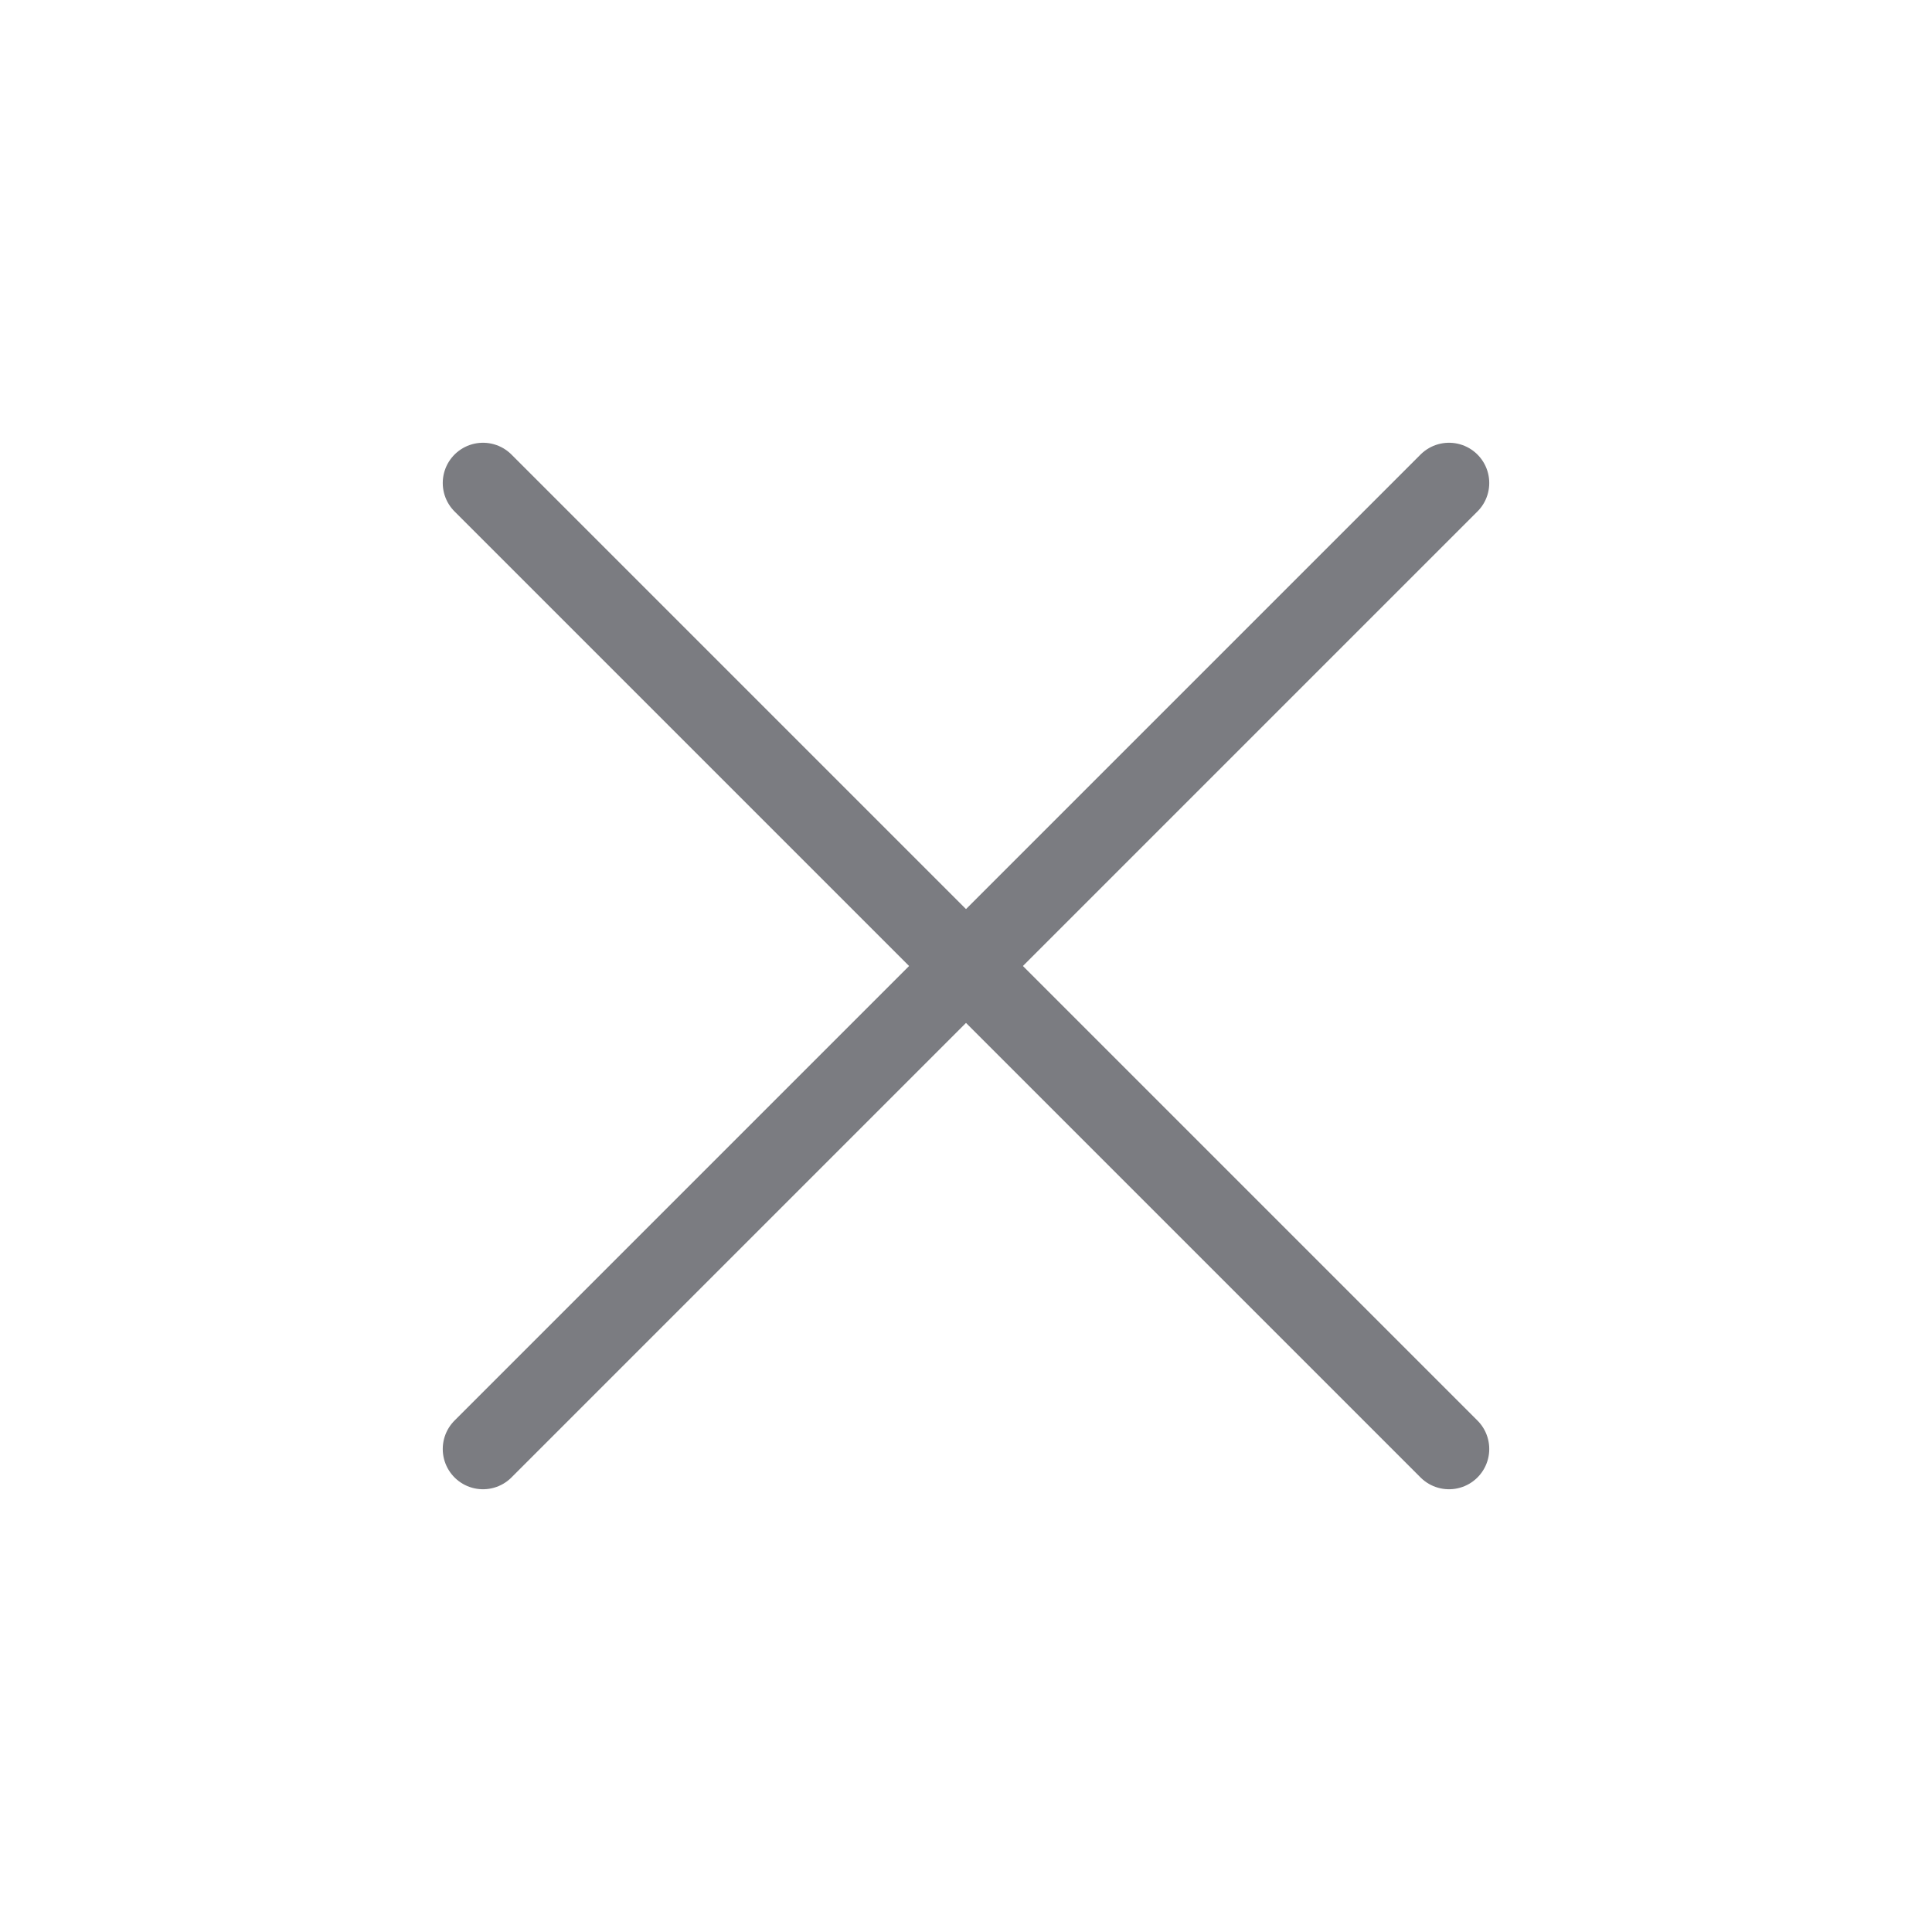 <svg width="24" height="24" viewBox="0 0 24 24" fill="none" xmlns="http://www.w3.org/2000/svg">
<path d="M18 6L6 18" stroke="#7B7C81" stroke-linecap="round"/>
<path d="M6 6L18 18" stroke="#7B7C81" stroke-linecap="round"/>
</svg>

